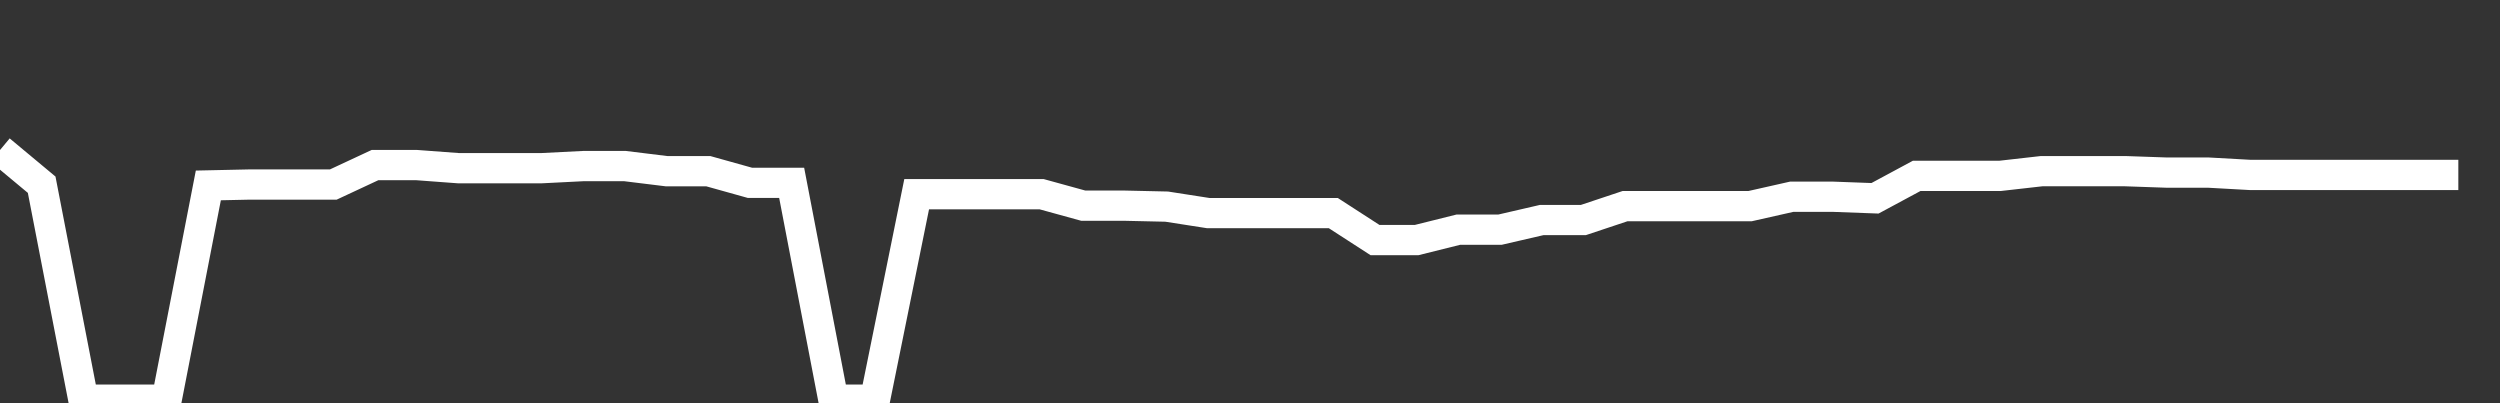 <svg xmlns="http://www.w3.org/2000/svg" width="248" height="40" viewBox="0 0 248 40" shape-rendering="auto"><rect x="0" y="0" width="248" height="40" fill="#333333" stroke="none"/><polyline points="0, 14.882 4.133, 18.323 8.267, 39.645 12.4, 39.645 16.533, 39.645 20.667, 18.394 24.8, 18.304 28.933, 18.304 33.067, 18.304 37.2, 16.376 41.333, 16.376 45.467, 16.684 49.6, 16.684 53.733, 16.684 57.867, 16.475 62, 16.475 66.133, 16.983 70.267, 16.983 74.4, 18.138 78.533, 18.138 82.667, 39.645 86.8, 39.645 90.933, 19.265 95.067, 19.265 99.2, 19.265 103.333, 19.265 107.467, 20.404 111.6, 20.404 115.733, 20.497 119.867, 21.14 124, 21.14 128.133, 21.14 132.267, 21.14 136.4, 23.814 140.533, 23.814 144.667, 22.783 148.8, 22.783 152.933, 21.828 157.067, 21.828 161.2, 20.45 165.333, 20.45 169.467, 20.45 173.6, 20.45 177.733, 19.518 181.867, 19.518 186, 19.671 190.133, 17.447 194.267, 17.447 198.4, 17.447 202.533, 16.979 206.667, 16.979 210.8, 16.979 214.933, 17.122 219.067, 17.122 223.2, 17.352 227.333, 17.352 231.467, 17.352 235.6, 17.352 239.733, 17.352 243.867, 17.352 248" stroke="#fff" stroke-width="3" stroke-opacity="1" fill="none" fill-opacity="0"></polyline></svg>